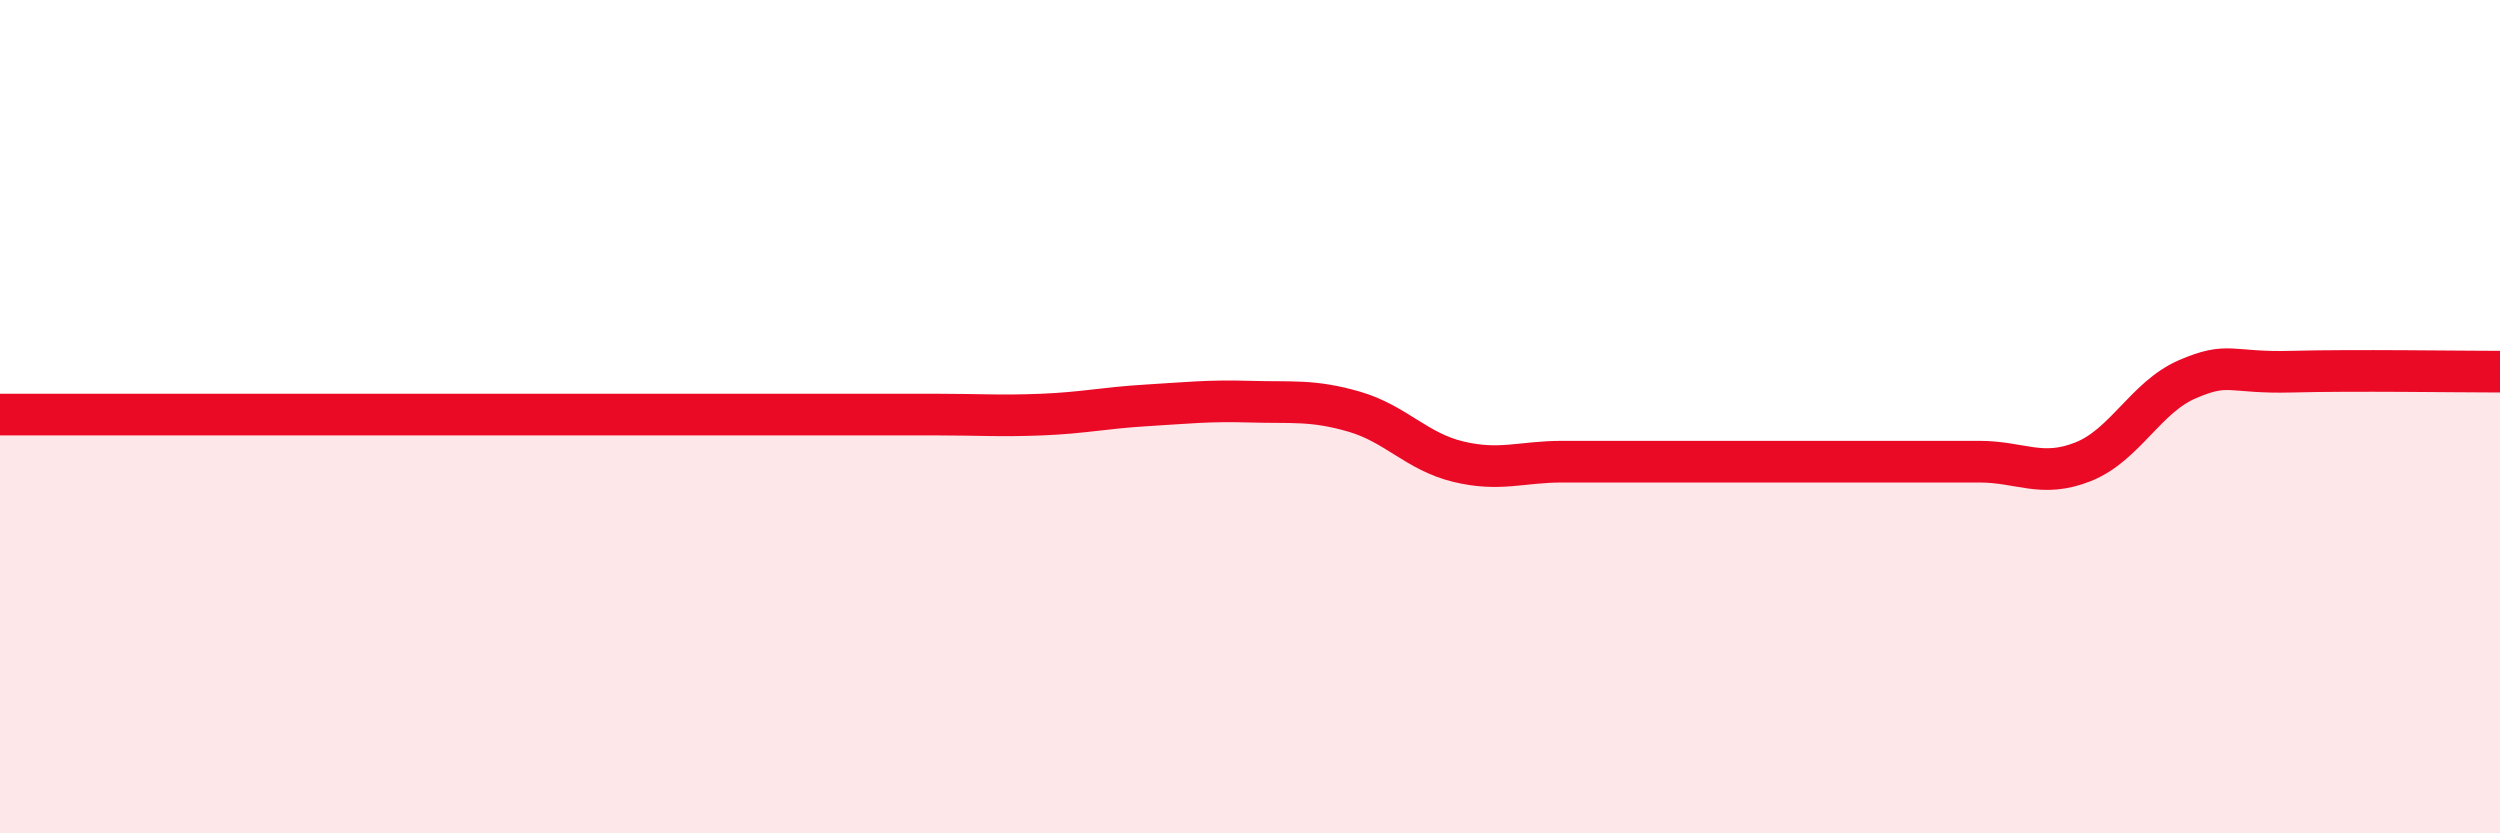 
    <svg width="60" height="20" viewBox="0 0 60 20" xmlns="http://www.w3.org/2000/svg">
      <path
        d="M 0,9.95 C 0.5,9.95 1.5,9.95 2.5,9.95 C 3.5,9.95 4,9.95 5,9.95 C 6,9.95 6.5,9.95 7.5,9.95 C 8.5,9.95 9,9.95 10,9.95 C 11,9.95 11.5,9.95 12.5,9.95 C 13.5,9.95 14,9.95 15,9.95 C 16,9.95 16.5,9.95 17.5,9.95 C 18.5,9.95 19,9.95 20,9.95 C 21,9.95 21.5,9.95 22.5,9.95 C 23.5,9.95 24,9.99 25,9.95 C 26,9.91 26.5,9.79 27.5,9.73 C 28.5,9.67 29,9.61 30,9.64 C 31,9.67 31.5,9.59 32.5,9.88 C 33.5,10.17 34,10.84 35,11.08 C 36,11.32 36.5,11.08 37.5,11.08 C 38.5,11.08 39,11.08 40,11.08 C 41,11.08 41.5,11.08 42.5,11.08 C 43.5,11.08 44,11.08 45,11.08 C 46,11.08 46.5,11.08 47.5,11.08 C 48.5,11.08 49,11.48 50,11.08 C 51,10.68 51.5,9.53 52.5,9.1 C 53.5,8.67 53.5,8.96 55,8.92 C 56.5,8.88 59,8.92 60,8.92L60 20L0 20Z"
        fill="#EB0A25"
        opacity="0.1"
        stroke-linecap="round"
        stroke-linejoin="round"
      />
      <path
        d="M 0,9.95 C 0.5,9.95 1.5,9.95 2.5,9.95 C 3.5,9.95 4,9.95 5,9.95 C 6,9.95 6.5,9.95 7.5,9.95 C 8.5,9.95 9,9.95 10,9.95 C 11,9.95 11.5,9.95 12.5,9.95 C 13.5,9.95 14,9.95 15,9.95 C 16,9.95 16.5,9.95 17.5,9.95 C 18.5,9.95 19,9.95 20,9.95 C 21,9.95 21.5,9.95 22.5,9.95 C 23.5,9.95 24,9.99 25,9.95 C 26,9.91 26.5,9.79 27.5,9.73 C 28.5,9.67 29,9.61 30,9.64 C 31,9.67 31.5,9.59 32.5,9.88 C 33.5,10.17 34,10.84 35,11.08 C 36,11.32 36.5,11.08 37.5,11.08 C 38.5,11.08 39,11.08 40,11.08 C 41,11.08 41.5,11.08 42.5,11.08 C 43.5,11.08 44,11.08 45,11.08 C 46,11.08 46.5,11.08 47.5,11.08 C 48.5,11.08 49,11.48 50,11.08 C 51,10.68 51.5,9.53 52.5,9.1 C 53.5,8.67 53.5,8.96 55,8.92 C 56.5,8.88 59,8.92 60,8.92"
        stroke="#EB0A25"
        stroke-width="1"
        fill="none"
        stroke-linecap="round"
        stroke-linejoin="round"
      />
    </svg>
  